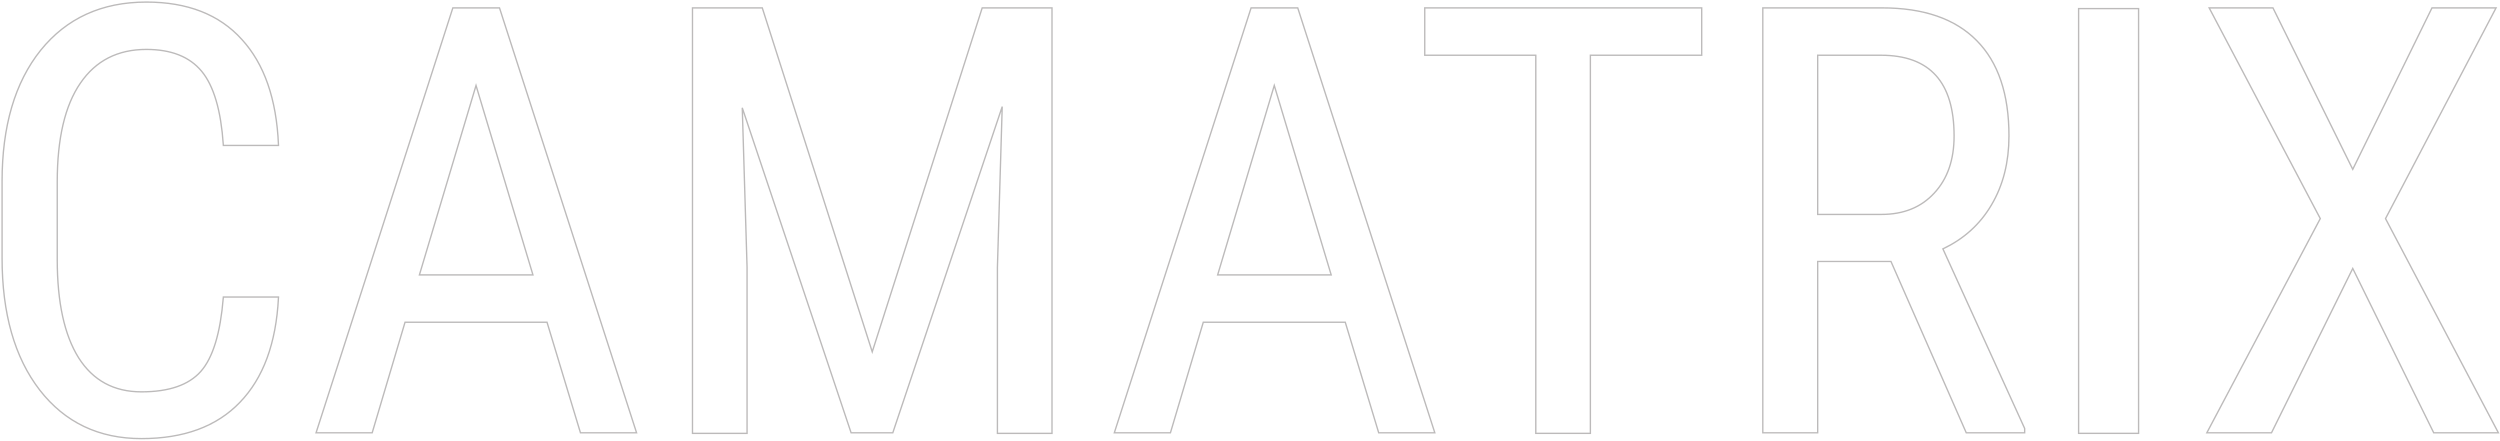 <?xml version="1.0" encoding="UTF-8"?> <svg xmlns="http://www.w3.org/2000/svg" width="902" height="159" viewBox="0 0 902 159" fill="none"><path opacity="0.3" d="M848.872 96.856L878.015 156.011L878.084 156.151H878.24H900.999H901.413L901.22 155.784L860.692 78.87L900.381 3.215L900.574 2.849H900.16H877.61H877.454L877.386 2.988L848.871 61.093L820.149 2.988L820.08 2.849H819.925H797.48H797.065L797.259 3.215L837.157 78.87L796.42 155.784L796.225 156.151H796.641H819.4H819.555L819.624 156.012L848.872 96.856Z" stroke="#1E191A" stroke-width="0.5"></path><path opacity="0.3" d="M771.349 156.353H771.599V156.103V3.35V3.1H771.349H750.211H749.961V3.35V156.103V156.353H750.211H771.349Z" stroke="#1E191A" stroke-width="0.5"></path><path opacity="0.3" d="M655.572 156.151H655.822V155.901V94.337H682.259L709.358 156.001L709.423 156.151H709.587H730.249H730.499V155.901V154.641V154.587L730.476 154.538L701.001 89.8C708.558 86.213 714.396 80.932 718.507 73.96C722.728 66.849 724.835 58.548 724.835 49.065C724.835 33.982 720.978 22.505 713.226 14.677C705.472 6.778 694.071 2.849 679.066 2.849H636.273H636.023V3.099V155.901V156.151H636.273H655.572ZM697.867 69.674L697.865 69.675C693.165 74.794 686.838 77.361 678.856 77.361H655.822V19.93H678.646C687.481 19.93 694.063 22.365 698.441 27.194C702.823 32.028 705.036 39.303 705.036 49.065C705.036 57.693 702.639 64.553 697.867 69.674Z" stroke="#1E191A" stroke-width="0.5"></path><path opacity="0.3" d="M613.726 19.93H613.976V19.68V3.099V2.849H613.726H514.297H514.047V3.099V19.68V19.93H514.297H554.112L554.112 156.103V156.353H554.362H573.556H573.806V156.103L573.806 19.93H613.726Z" stroke="#1E191A" stroke-width="0.5"></path><path opacity="0.3" d="M422.105 156.151H422.291L422.344 155.972L434.143 116.271H485.373L497.381 155.973L497.435 156.151H497.62H517.338H517.682L517.576 155.824L468.281 3.022L468.225 2.849H468.043H451.577H451.395L451.339 3.022L402.149 155.824L402.044 156.151H402.387H422.105ZM439.327 99.189L459.758 30.836L480.293 99.189H439.327Z" stroke="#1E191A" stroke-width="0.5"></path><path opacity="0.3" d="M275.086 3.023L275.031 2.849H274.848H250.096H249.846L249.846 3.099L249.846 156.103V156.353H250.096H269.289H269.539V156.103L269.539 96.396L269.539 96.389L267.807 38.892L307.02 155.98L307.077 156.151H307.257H321.941H322.12L322.178 155.98L361.6 38.468L359.868 96.389H359.868V96.396V156.103V156.353H360.118H379.311H379.561V156.103V3.099V2.849H379.311H354.559H354.377L354.321 3.023L314.704 126.954L275.086 3.023Z" stroke="#1E191A" stroke-width="0.5"></path><path opacity="0.3" d="M134.097 156.151H134.283L134.337 155.972L146.135 116.271H197.365L209.373 155.973L209.427 156.151H209.613H229.331H229.674L229.568 155.824L180.274 3.022L180.218 2.849H180.036H163.569H163.387L163.331 3.022L114.141 155.824L114.036 156.151H114.379H134.097ZM151.319 99.189L171.75 30.836L192.285 99.189H151.319Z" stroke="#1E191A" stroke-width="0.5"></path><path opacity="0.3" d="M100.469 107.429L100.482 107.166H100.219H80.816H80.585L80.567 107.395C79.519 120.258 76.796 129.108 72.448 134.011C68.11 138.903 60.993 141.378 51.029 141.378C41.114 141.378 33.573 137.292 28.376 129.111C23.238 120.912 20.653 109.108 20.653 93.668V65.647C20.653 49.928 23.447 38.058 29 30.002L29 30.001C34.545 21.888 42.471 17.832 52.812 17.832C61.782 17.832 68.413 20.474 72.757 25.717C77.111 30.973 79.728 39.792 80.567 52.231L80.582 52.464H80.816H100.219H100.48L100.469 52.203C99.768 35.725 95.352 23.032 87.189 14.16C79.09 5.211 67.618 0.75 52.812 0.75C36.731 0.75 24.001 6.551 14.65 18.159L14.649 18.16C5.374 29.762 0.75 45.53 0.75 65.437V93.143C0.75 113.119 5.268 128.991 14.332 140.732L14.332 140.732C23.402 152.41 35.643 158.25 51.029 158.25C66.321 158.25 78.175 153.897 86.555 145.16C95 136.427 99.628 123.838 100.469 107.429Z" stroke="#1E191A" stroke-width="0.5"></path></svg> 